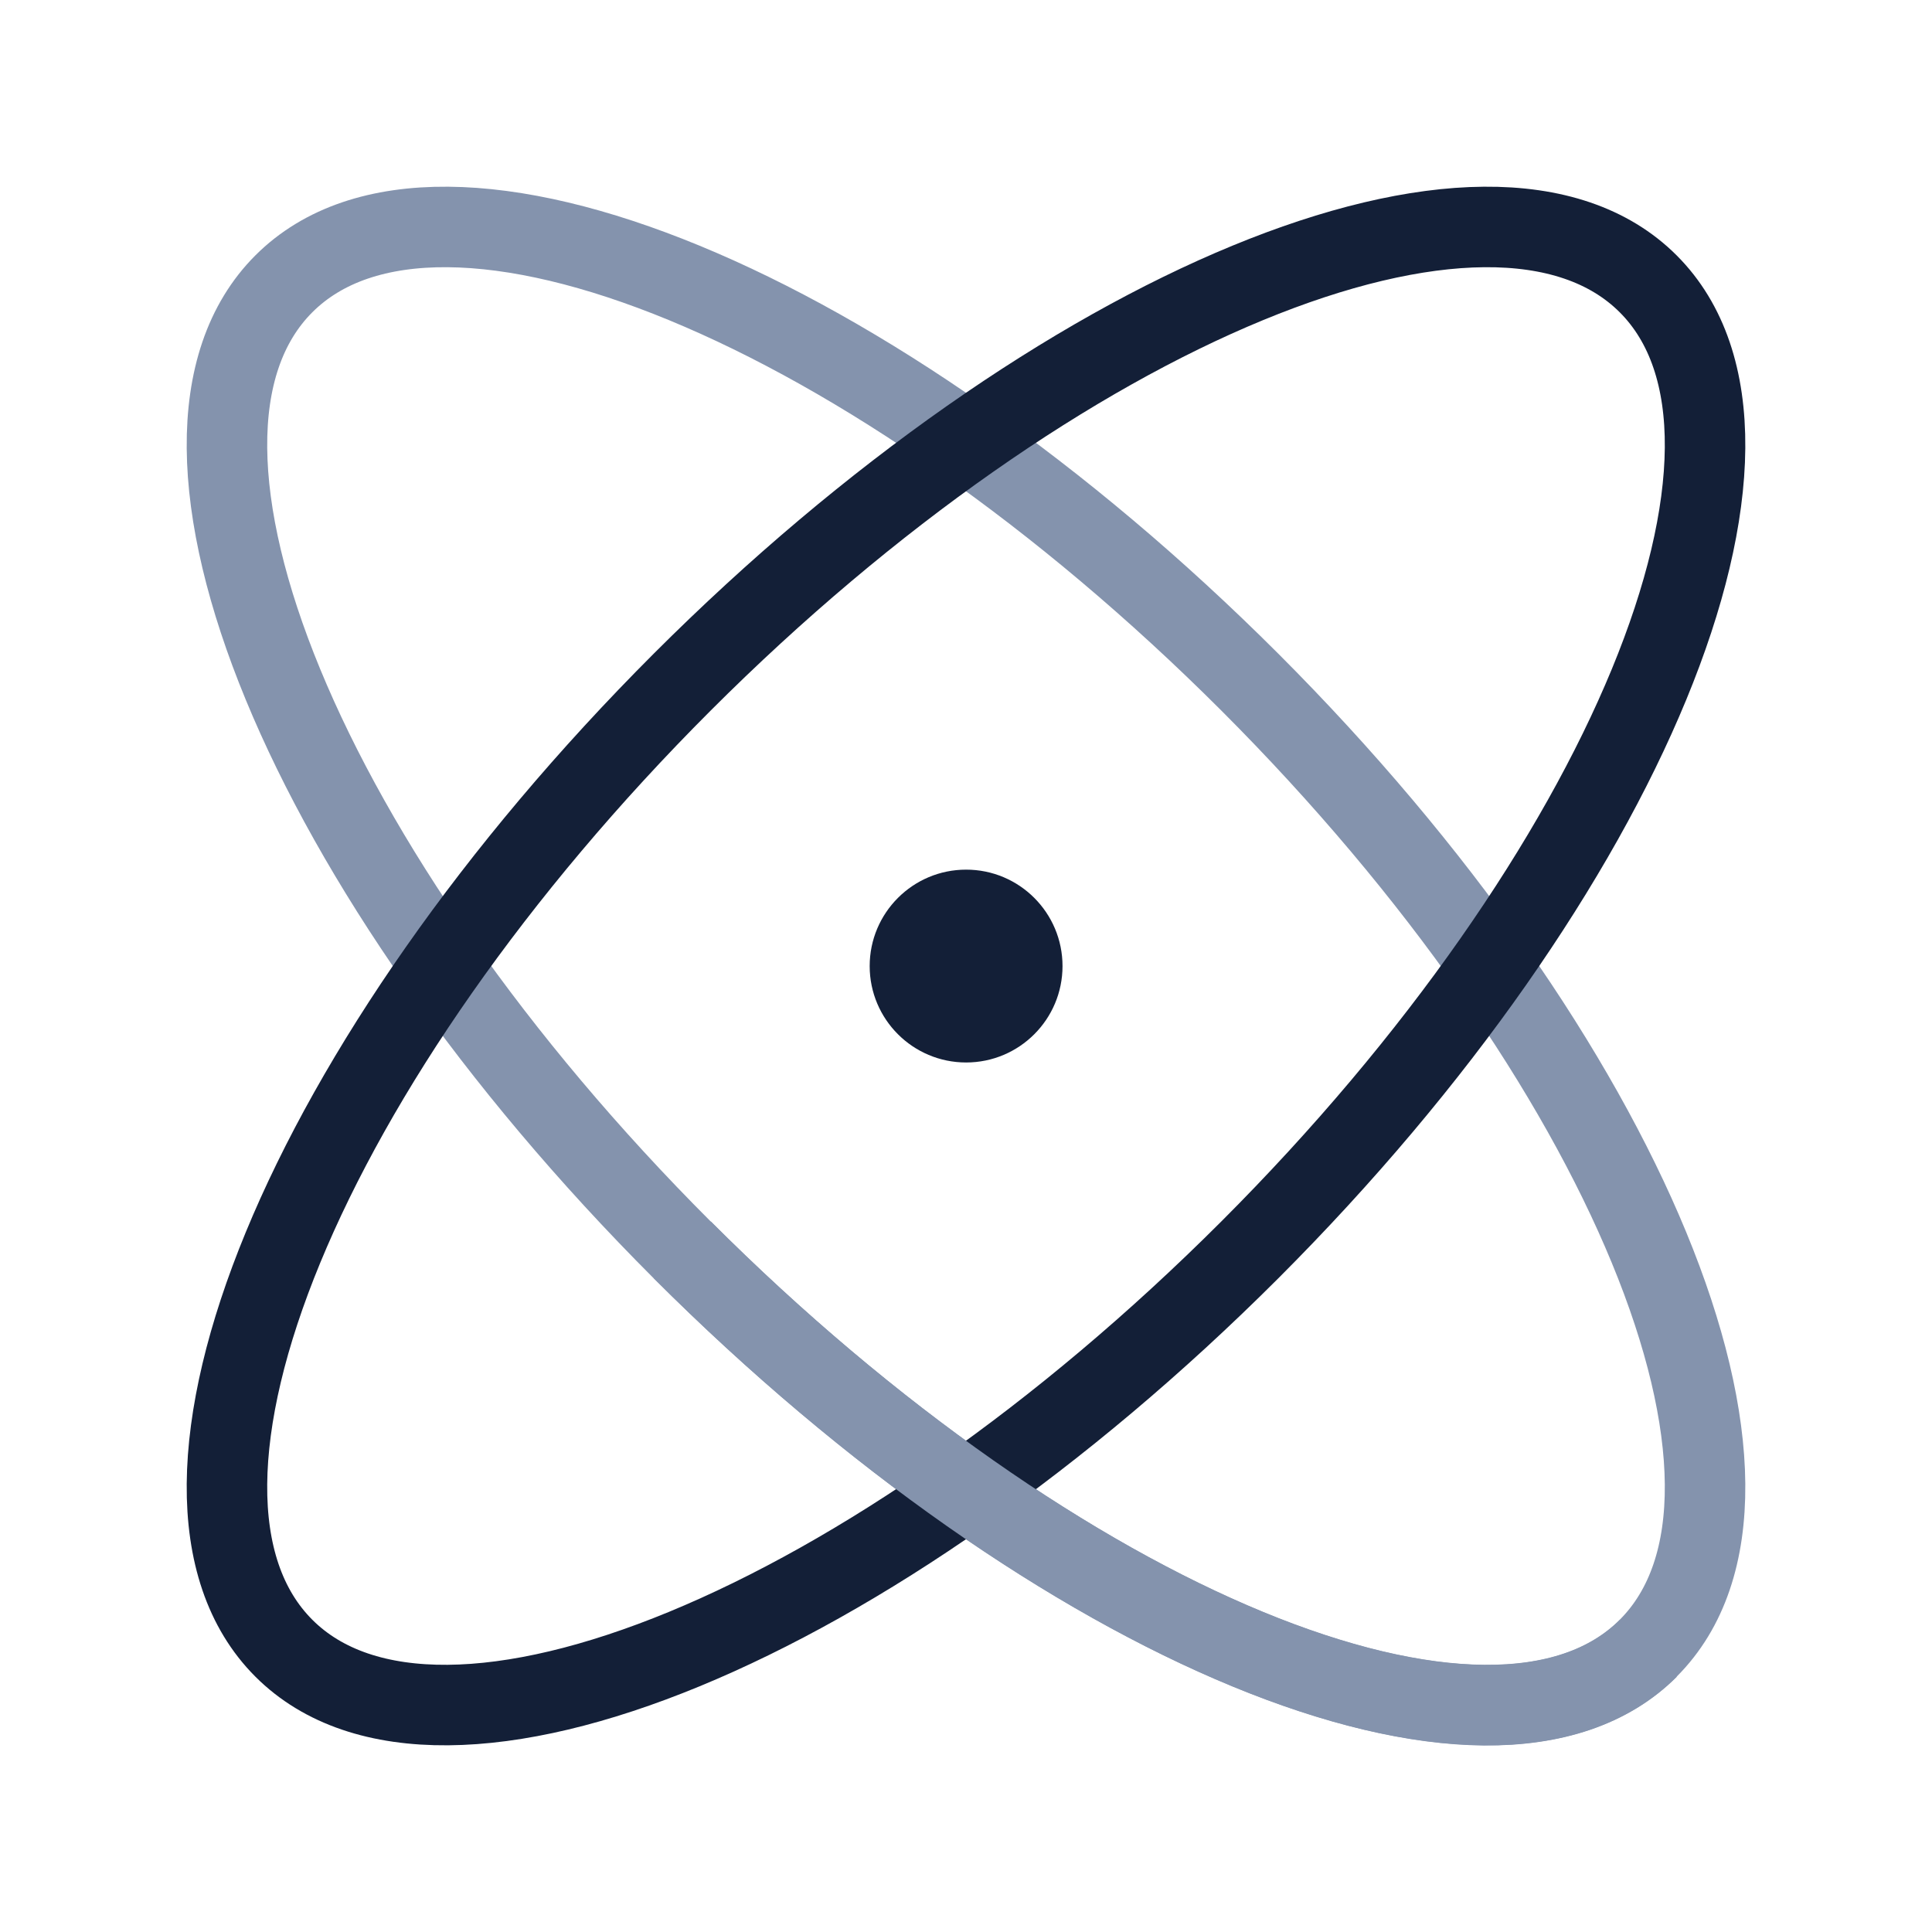 <svg width="48" height="48" viewBox="0 0 48 48" fill="none" xmlns="http://www.w3.org/2000/svg">
<path d="M40.949 40.949C44.843 37.054 40.412 26.309 31.052 16.948C21.691 7.588 10.946 3.157 7.052 7.052C3.157 10.946 7.588 21.691 16.948 31.052C26.309 40.412 37.054 44.843 40.949 40.949Z" stroke="#8493AD" stroke-width="2" stroke-miterlimit="10"/>
<path d="M31.052 31.052C40.412 21.691 44.843 10.946 40.949 7.052C37.054 3.157 26.309 7.588 16.948 16.948C7.588 26.309 3.157 37.054 7.052 40.949C10.946 44.843 21.691 40.412 31.052 31.052Z" stroke="#131F37" stroke-width="2" stroke-miterlimit="10"/>
<path d="M24.003 26.397C25.326 26.397 26.398 25.324 26.398 24.002C26.398 22.679 25.326 21.606 24.003 21.606C22.68 21.606 21.607 22.679 21.607 24.002C21.607 25.324 22.68 26.397 24.003 26.397Z" fill="#131F37"/>
<path d="M40.953 40.952C37.057 44.849 26.31 40.417 16.952 31.052" stroke="#8493AD" stroke-width="2" stroke-miterlimit="10"/>
</svg>
